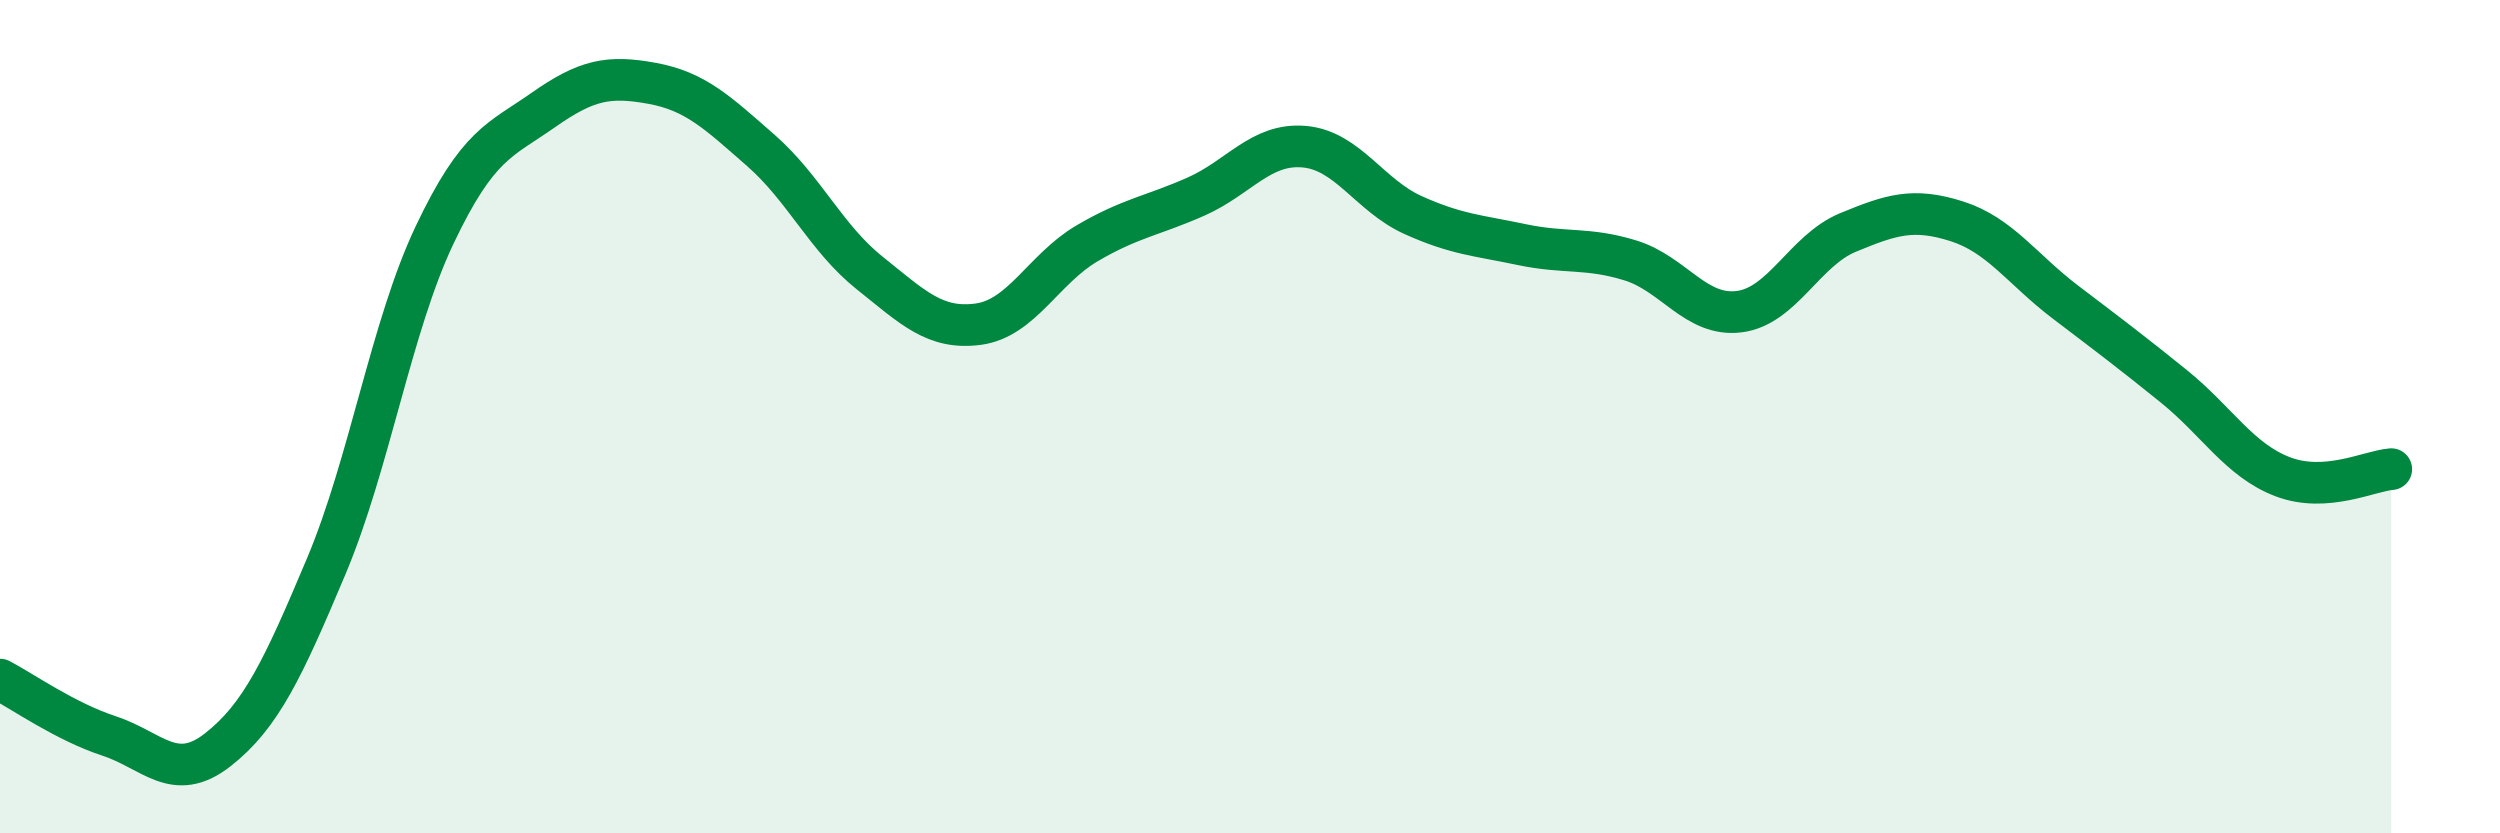 
    <svg width="60" height="20" viewBox="0 0 60 20" xmlns="http://www.w3.org/2000/svg">
      <path
        d="M 0,16.31 C 0.52,16.58 1.57,17.32 2.61,17.66 C 3.65,18 4.18,18.81 5.22,18 C 6.26,17.19 6.79,16.06 7.83,13.59 C 8.87,11.12 9.39,7.83 10.43,5.64 C 11.47,3.45 12,3.37 13.04,2.64 C 14.08,1.91 14.61,1.81 15.65,2 C 16.69,2.19 17.22,2.7 18.26,3.61 C 19.3,4.52 19.83,5.72 20.87,6.55 C 21.91,7.38 22.44,7.92 23.48,7.78 C 24.52,7.64 25.05,6.45 26.09,5.84 C 27.13,5.23 27.66,5.18 28.7,4.72 C 29.74,4.26 30.26,3.43 31.3,3.52 C 32.34,3.61 32.87,4.69 33.91,5.16 C 34.95,5.63 35.48,5.65 36.52,5.87 C 37.56,6.09 38.09,5.93 39.13,6.25 C 40.17,6.57 40.7,7.61 41.74,7.48 C 42.78,7.35 43.31,6.01 44.35,5.58 C 45.39,5.15 45.92,4.98 46.96,5.31 C 48,5.64 48.53,6.46 49.57,7.25 C 50.61,8.04 51.13,8.43 52.17,9.27 C 53.21,10.11 53.74,11.04 54.78,11.44 C 55.82,11.84 56.87,11.3 57.39,11.26L57.39 20L0 20Z"
        fill="#008740"
        opacity="0.1"
        stroke-linecap="round"
        stroke-linejoin="round"
      />
      <path
        d="M 0,16.31 C 0.52,16.58 1.57,17.32 2.61,17.66 C 3.65,18 4.18,18.81 5.22,18 C 6.26,17.19 6.79,16.06 7.83,13.59 C 8.87,11.12 9.39,7.83 10.43,5.64 C 11.47,3.45 12,3.37 13.04,2.64 C 14.08,1.91 14.61,1.81 15.65,2 C 16.69,2.19 17.22,2.7 18.26,3.61 C 19.3,4.52 19.83,5.72 20.87,6.55 C 21.91,7.38 22.44,7.92 23.48,7.78 C 24.52,7.64 25.05,6.45 26.09,5.84 C 27.13,5.23 27.66,5.18 28.7,4.72 C 29.74,4.26 30.26,3.43 31.3,3.52 C 32.34,3.61 32.87,4.69 33.91,5.16 C 34.95,5.63 35.48,5.65 36.52,5.87 C 37.56,6.09 38.09,5.93 39.13,6.25 C 40.17,6.57 40.7,7.61 41.74,7.48 C 42.78,7.35 43.31,6.01 44.35,5.58 C 45.39,5.15 45.92,4.98 46.96,5.31 C 48,5.64 48.53,6.46 49.57,7.25 C 50.61,8.04 51.13,8.43 52.17,9.27 C 53.21,10.11 53.74,11.04 54.78,11.44 C 55.82,11.84 56.87,11.3 57.39,11.26"
        stroke="#008740"
        stroke-width="1"
        fill="none"
        stroke-linecap="round"
        stroke-linejoin="round"
      />
    </svg>
  